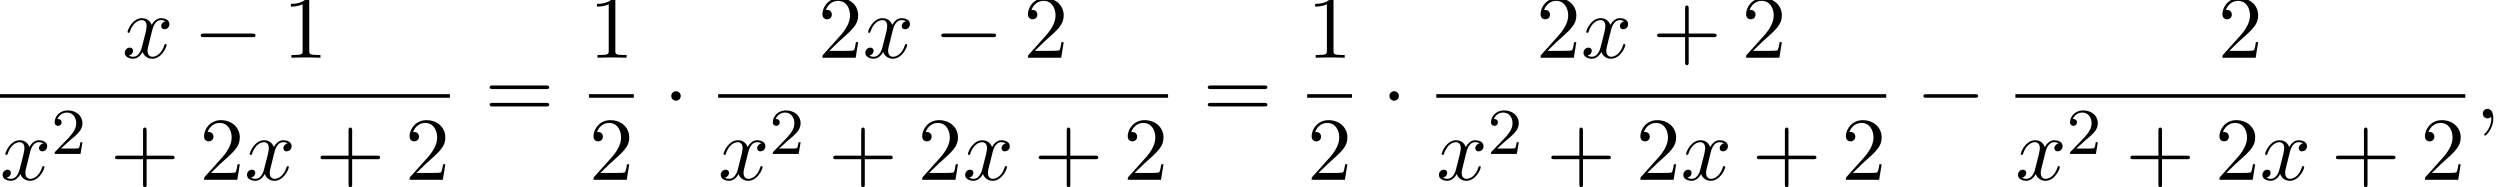<?xml version='1.0' encoding='UTF-8'?>
<!-- This file was generated by dvisvgm 2.13.3 -->
<svg version='1.1' xmlns='http://www.w3.org/2000/svg' xmlns:xlink='http://www.w3.org/1999/xlink' width='304.382pt' height='22.803pt' viewBox='81.533 80.697 304.382 22.803'>
<defs>
<path id='g2-50' d='M2.248-1.626C2.375-1.745 2.71-2.008 2.837-2.12C3.332-2.574 3.802-3.013 3.802-3.738C3.802-4.686 3.005-5.3 2.008-5.3C1.052-5.3 .422-4.575 .422-3.866C.422-3.475 .733-3.419 .845-3.419C1.012-3.419 1.259-3.539 1.259-3.842C1.259-4.256 .861-4.256 .765-4.256C.996-4.838 1.53-5.037 1.921-5.037C2.662-5.037 3.045-4.407 3.045-3.738C3.045-2.909 2.463-2.303 1.522-1.339L.518-.303C.422-.215 .422-.199 .422 0H3.571L3.802-1.427H3.555C3.531-1.267 3.467-.869 3.371-.717C3.324-.654 2.718-.654 2.59-.654H1.172L2.248-1.626Z'/>
<path id='g3-43' d='M4.462-2.509H7.505C7.658-2.509 7.865-2.509 7.865-2.727S7.658-2.945 7.505-2.945H4.462V-6C4.462-6.153 4.462-6.36 4.244-6.36S4.025-6.153 4.025-6V-2.945H.971C.818-2.945 .611-2.945 .611-2.727S.818-2.509 .971-2.509H4.025V.545C4.025 .698 4.025 .905 4.244 .905S4.462 .698 4.462 .545V-2.509Z'/>
<path id='g3-49' d='M3.207-6.982C3.207-7.244 3.207-7.265 2.956-7.265C2.28-6.567 1.32-6.567 .971-6.567V-6.229C1.189-6.229 1.833-6.229 2.4-6.513V-.862C2.4-.469 2.367-.338 1.385-.338H1.036V0C1.418-.033 2.367-.033 2.804-.033S4.189-.033 4.571 0V-.338H4.222C3.24-.338 3.207-.458 3.207-.862V-6.982Z'/>
<path id='g3-50' d='M1.385-.84L2.542-1.964C4.244-3.469 4.898-4.058 4.898-5.149C4.898-6.393 3.916-7.265 2.585-7.265C1.353-7.265 .545-6.262 .545-5.291C.545-4.68 1.091-4.68 1.124-4.68C1.309-4.68 1.691-4.811 1.691-5.258C1.691-5.542 1.495-5.825 1.113-5.825C1.025-5.825 1.004-5.825 .971-5.815C1.222-6.524 1.811-6.927 2.444-6.927C3.436-6.927 3.905-6.044 3.905-5.149C3.905-4.276 3.36-3.415 2.76-2.738L.665-.404C.545-.284 .545-.262 .545 0H4.593L4.898-1.898H4.625C4.571-1.571 4.495-1.091 4.385-.927C4.309-.84 3.589-.84 3.349-.84H1.385Z'/>
<path id='g3-61' d='M7.495-3.567C7.658-3.567 7.865-3.567 7.865-3.785S7.658-4.004 7.505-4.004H.971C.818-4.004 .611-4.004 .611-3.785S.818-3.567 .982-3.567H7.495ZM7.505-1.451C7.658-1.451 7.865-1.451 7.865-1.669S7.658-1.887 7.495-1.887H.982C.818-1.887 .611-1.887 .611-1.669S.818-1.451 .971-1.451H7.505Z'/>
<path id='g1-59' d='M2.215-.011C2.215-.731 1.942-1.156 1.516-1.156C1.156-1.156 .938-.884 .938-.578C.938-.284 1.156 0 1.516 0C1.647 0 1.789-.044 1.898-.142C1.931-.164 1.942-.175 1.953-.175S1.975-.164 1.975-.011C1.975 .796 1.593 1.451 1.233 1.811C1.113 1.931 1.113 1.953 1.113 1.985C1.113 2.062 1.167 2.105 1.222 2.105C1.342 2.105 2.215 1.265 2.215-.011Z'/>
<path id='g1-120' d='M3.644-3.295C3.709-3.578 3.96-4.582 4.724-4.582C4.778-4.582 5.04-4.582 5.269-4.44C4.964-4.385 4.745-4.113 4.745-3.851C4.745-3.676 4.865-3.469 5.16-3.469C5.4-3.469 5.749-3.665 5.749-4.102C5.749-4.669 5.105-4.822 4.735-4.822C4.102-4.822 3.72-4.244 3.589-3.993C3.316-4.713 2.727-4.822 2.411-4.822C1.276-4.822 .655-3.415 .655-3.142C.655-3.033 .764-3.033 .785-3.033C.873-3.033 .905-3.055 .927-3.153C1.298-4.309 2.018-4.582 2.389-4.582C2.596-4.582 2.978-4.484 2.978-3.851C2.978-3.513 2.793-2.782 2.389-1.255C2.215-.578 1.833-.12 1.353-.12C1.287-.12 1.036-.12 .807-.262C1.08-.316 1.32-.545 1.32-.851C1.32-1.145 1.08-1.233 .916-1.233C.589-1.233 .316-.949 .316-.6C.316-.098 .862 .12 1.342 .12C2.062 .12 2.455-.644 2.487-.709C2.618-.305 3.011 .12 3.665 .12C4.789 .12 5.411-1.287 5.411-1.56C5.411-1.669 5.313-1.669 5.28-1.669C5.182-1.669 5.16-1.625 5.138-1.549C4.778-.382 4.036-.12 3.687-.12C3.262-.12 3.087-.469 3.087-.84C3.087-1.08 3.153-1.32 3.273-1.8L3.644-3.295Z'/>
<path id='g0-0' d='M7.189-2.509C7.375-2.509 7.571-2.509 7.571-2.727S7.375-2.945 7.189-2.945H1.287C1.102-2.945 .905-2.945 .905-2.727S1.102-2.509 1.287-2.509H7.189Z'/>
<path id='g0-1' d='M2.095-2.727C2.095-3.044 1.833-3.305 1.516-3.305S.938-3.044 .938-2.727S1.2-2.149 1.516-2.149S2.095-2.411 2.095-2.727Z'/>
</defs>
<g id='page1'>
<use x='96.41' y='87.728' xlink:href='#g1-120'/>
<use x='105.069' y='87.728' xlink:href='#g0-0'/>
<use x='115.978' y='87.728' xlink:href='#g3-49'/>
<rect x='81.533' y='92.162' height='.436' width='54.778'/>
<use x='81.533' y='102.591' xlink:href='#g1-120'/>
<use x='87.767' y='99.439' xlink:href='#g2-50'/>
<use x='94.924' y='102.591' xlink:href='#g3-43'/>
<use x='105.833' y='102.591' xlink:href='#g3-50'/>
<use x='111.288' y='102.591' xlink:href='#g1-120'/>
<use x='119.947' y='102.591' xlink:href='#g3-43'/>
<use x='130.856' y='102.591' xlink:href='#g3-50'/>
<use x='140.536' y='95.108' xlink:href='#g3-61'/>
<use x='153.247' y='87.728' xlink:href='#g3-49'/>
<rect x='153.247' y='92.162' height='.436' width='5.455'/>
<use x='153.247' y='102.591' xlink:href='#g3-50'/>
<use x='162.321' y='95.108' xlink:href='#g0-1'/>
<use x='181.121' y='87.728' xlink:href='#g3-50'/>
<use x='186.576' y='87.728' xlink:href='#g1-120'/>
<use x='195.235' y='87.728' xlink:href='#g0-0'/>
<use x='206.144' y='87.728' xlink:href='#g3-50'/>
<rect x='168.971' y='92.162' height='.436' width='54.778'/>
<use x='168.971' y='102.591' xlink:href='#g1-120'/>
<use x='175.206' y='99.439' xlink:href='#g2-50'/>
<use x='182.362' y='102.591' xlink:href='#g3-43'/>
<use x='193.271' y='102.591' xlink:href='#g3-50'/>
<use x='198.726' y='102.591' xlink:href='#g1-120'/>
<use x='207.385' y='102.591' xlink:href='#g3-43'/>
<use x='218.294' y='102.591' xlink:href='#g3-50'/>
<use x='227.974' y='95.108' xlink:href='#g3-61'/>
<use x='240.685' y='87.728' xlink:href='#g3-49'/>
<rect x='240.685' y='92.162' height='.436' width='5.455'/>
<use x='240.685' y='102.591' xlink:href='#g3-50'/>
<use x='249.759' y='95.108' xlink:href='#g0-1'/>
<use x='268.559' y='87.728' xlink:href='#g3-50'/>
<use x='274.014' y='87.728' xlink:href='#g1-120'/>
<use x='282.673' y='87.728' xlink:href='#g3-43'/>
<use x='293.582' y='87.728' xlink:href='#g3-50'/>
<rect x='256.409' y='92.162' height='.436' width='54.778'/>
<use x='256.409' y='102.591' xlink:href='#g1-120'/>
<use x='262.644' y='99.439' xlink:href='#g2-50'/>
<use x='269.801' y='102.591' xlink:href='#g3-43'/>
<use x='280.71' y='102.591' xlink:href='#g3-50'/>
<use x='286.164' y='102.591' xlink:href='#g1-120'/>
<use x='294.823' y='102.591' xlink:href='#g3-43'/>
<use x='305.732' y='102.591' xlink:href='#g3-50'/>
<use x='314.807' y='95.108' xlink:href='#g0-0'/>
<use x='351.573' y='87.728' xlink:href='#g3-50'/>
<rect x='326.911' y='92.162' height='.436' width='54.778'/>
<use x='326.911' y='102.591' xlink:href='#g1-120'/>
<use x='333.146' y='99.439' xlink:href='#g2-50'/>
<use x='340.302' y='102.591' xlink:href='#g3-43'/>
<use x='351.212' y='102.591' xlink:href='#g3-50'/>
<use x='356.666' y='102.591' xlink:href='#g1-120'/>
<use x='365.325' y='102.591' xlink:href='#g3-43'/>
<use x='376.234' y='102.591' xlink:href='#g3-50'/>
<use x='382.884' y='95.108' xlink:href='#g1-59'/>
</g>
</svg><!--Rendered by QuickLaTeX.com-->